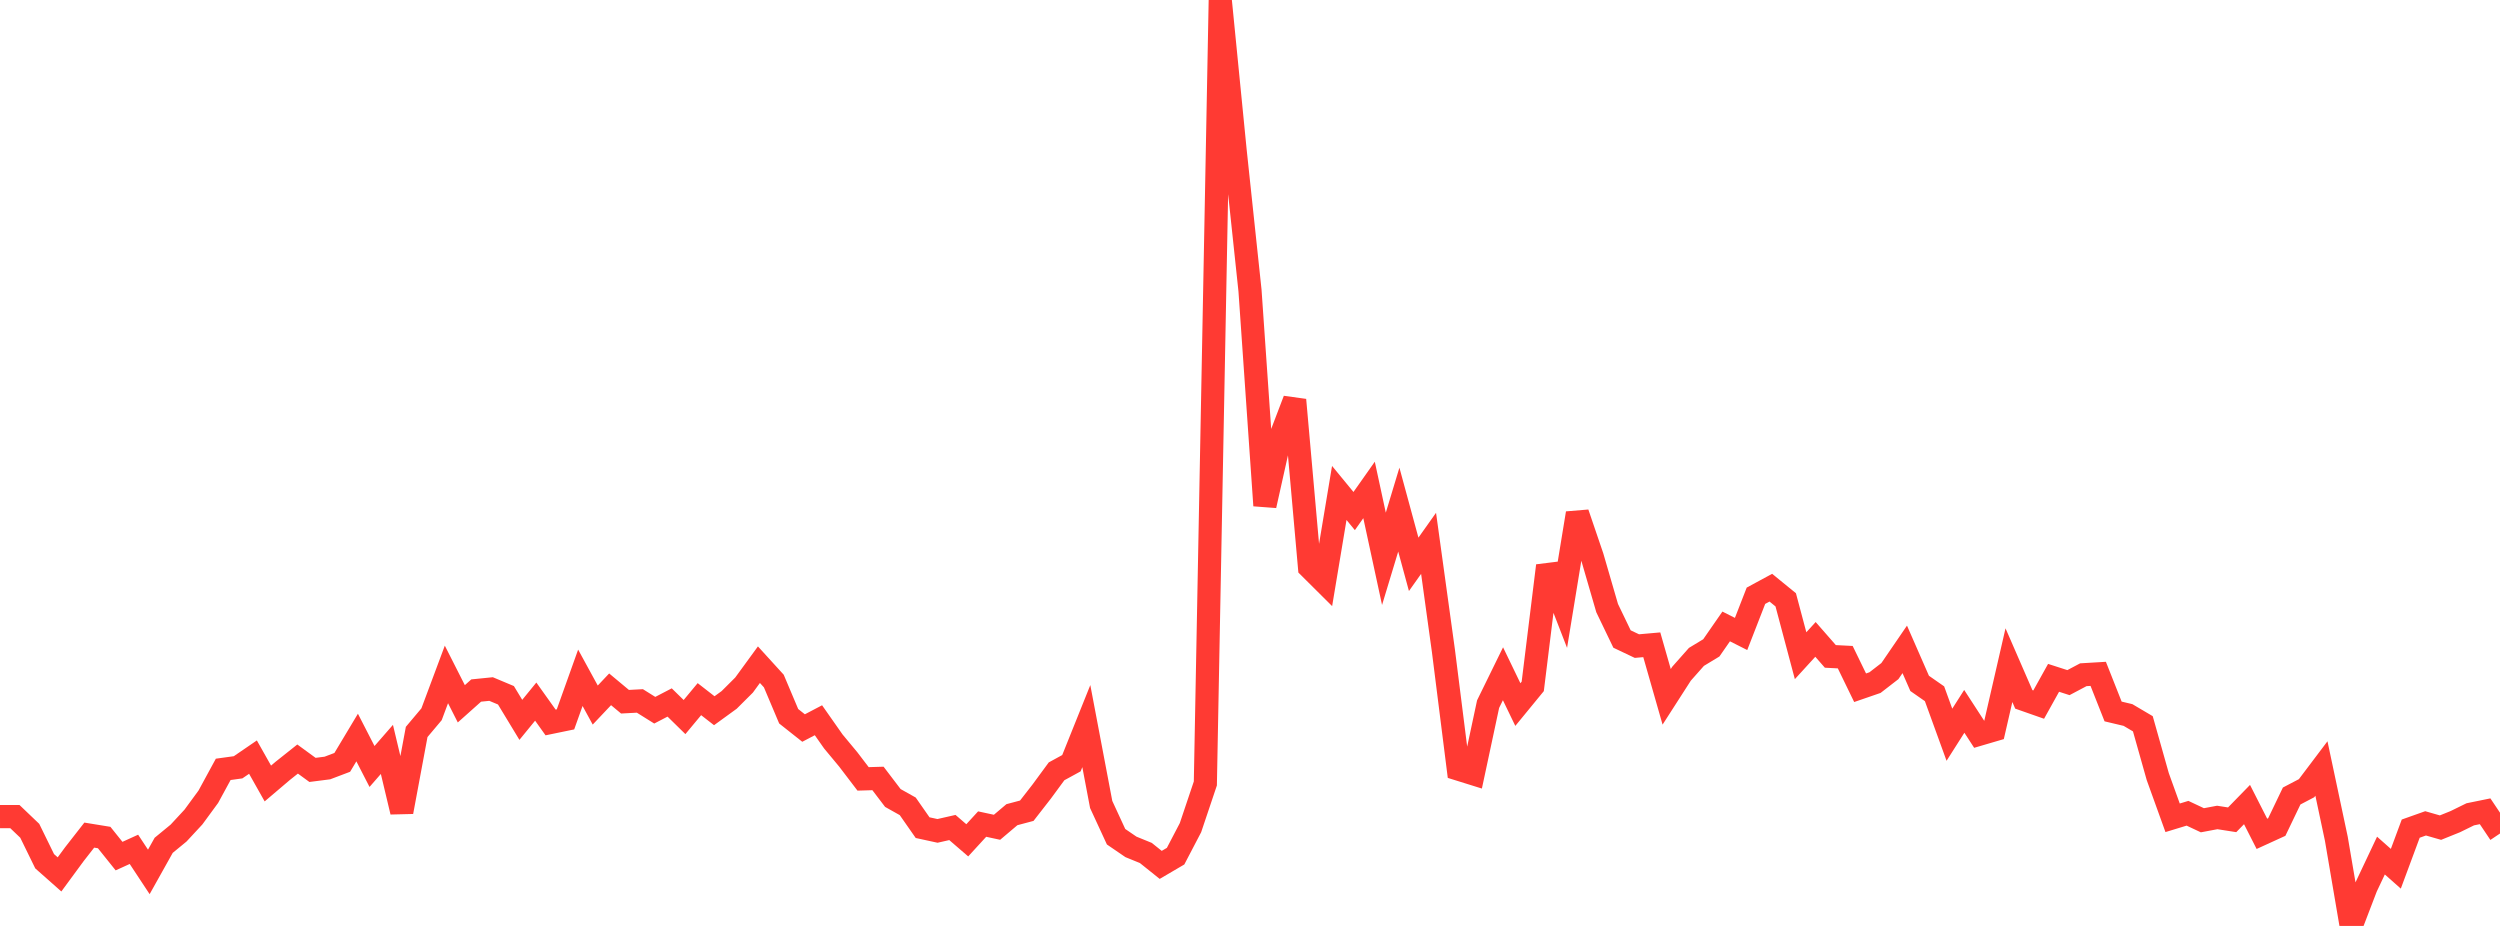 <?xml version="1.0" standalone="no"?>
<!DOCTYPE svg PUBLIC "-//W3C//DTD SVG 1.1//EN" "http://www.w3.org/Graphics/SVG/1.1/DTD/svg11.dtd">

<svg width="135" height="50" viewBox="0 0 135 50" preserveAspectRatio="none" 
  xmlns="http://www.w3.org/2000/svg"
  xmlns:xlink="http://www.w3.org/1999/xlink">


<polyline points="0.0, 44.097 0.804, 44.096 1.607, 44.863 2.411, 46.507 3.214, 47.218 4.018, 46.124 4.821, 45.096 5.625, 45.227 6.429, 46.23 7.232, 45.864 8.036, 47.083 8.839, 45.647 9.643, 44.986 10.446, 44.12 11.25, 43.023 12.054, 41.545 12.857, 41.434 13.661, 40.884 14.464, 42.309 15.268, 41.626 16.071, 40.988 16.875, 41.575 17.679, 41.472 18.482, 41.168 19.286, 39.827 20.089, 41.39 20.893, 40.468 21.696, 43.84 22.5, 39.525 23.304, 38.57 24.107, 36.419 24.911, 38.005 25.714, 37.289 26.518, 37.208 27.321, 37.545 28.125, 38.872 28.929, 37.887 29.732, 39.013 30.536, 38.847 31.339, 36.601 32.143, 38.073 32.946, 37.223 33.75, 37.893 34.554, 37.85 35.357, 38.352 36.161, 37.934 36.964, 38.721 37.768, 37.754 38.571, 38.379 39.375, 37.795 40.179, 36.994 40.982, 35.893 41.786, 36.776 42.589, 38.677 43.393, 39.314 44.196, 38.893 45.0, 40.039 45.804, 41.007 46.607, 42.06 47.411, 42.036 48.214, 43.091 49.018, 43.542 49.821, 44.693 50.625, 44.868 51.429, 44.685 52.232, 45.377 53.036, 44.5 53.839, 44.673 54.643, 43.993 55.446, 43.779 56.25, 42.746 57.054, 41.652 57.857, 41.213 58.661, 39.21 59.464, 43.442 60.268, 45.183 61.071, 45.732 61.875, 46.06 62.679, 46.704 63.482, 46.233 64.286, 44.694 65.089, 42.306 65.893, 0.0 66.696, 8.119 67.5, 15.689 68.304, 27.299 69.107, 23.703 69.911, 21.595 70.714, 30.635 71.518, 31.434 72.321, 26.619 73.125, 27.597 73.929, 26.457 74.732, 30.176 75.536, 27.519 76.339, 30.474 77.143, 29.34 77.946, 35.154 78.75, 41.53 79.554, 41.781 80.357, 38.023 81.161, 36.383 81.964, 38.046 82.768, 37.065 83.571, 30.549 84.375, 32.622 85.179, 27.715 85.982, 30.071 86.786, 32.839 87.589, 34.507 88.393, 34.889 89.196, 34.818 90.0, 37.629 90.804, 36.378 91.607, 35.472 92.411, 34.985 93.214, 33.828 94.018, 34.234 94.821, 32.171 95.625, 31.735 96.429, 32.391 97.232, 35.408 98.036, 34.528 98.839, 35.446 99.643, 35.487 100.446, 37.138 101.25, 36.861 102.054, 36.239 102.857, 35.066 103.661, 36.903 104.464, 37.463 105.268, 39.676 106.071, 38.413 106.875, 39.651 107.679, 39.415 108.482, 35.919 109.286, 37.767 110.089, 38.049 110.893, 36.603 111.696, 36.862 112.5, 36.436 113.304, 36.388 114.107, 38.419 114.911, 38.61 115.714, 39.084 116.518, 41.934 117.321, 44.161 118.125, 43.916 118.929, 44.294 119.732, 44.143 120.536, 44.269 121.339, 43.446 122.143, 45.027 122.946, 44.66 123.75, 42.984 124.554, 42.563 125.357, 41.499 126.161, 45.288 126.964, 50.0 127.768, 47.901 128.571, 46.201 129.375, 46.913 130.179, 44.746 130.982, 44.461 131.786, 44.692 132.589, 44.368 133.393, 43.973 134.196, 43.809 135.0, 45.009" fill="none" stroke="#ff3a33" stroke-width="1.25"/>

</svg>